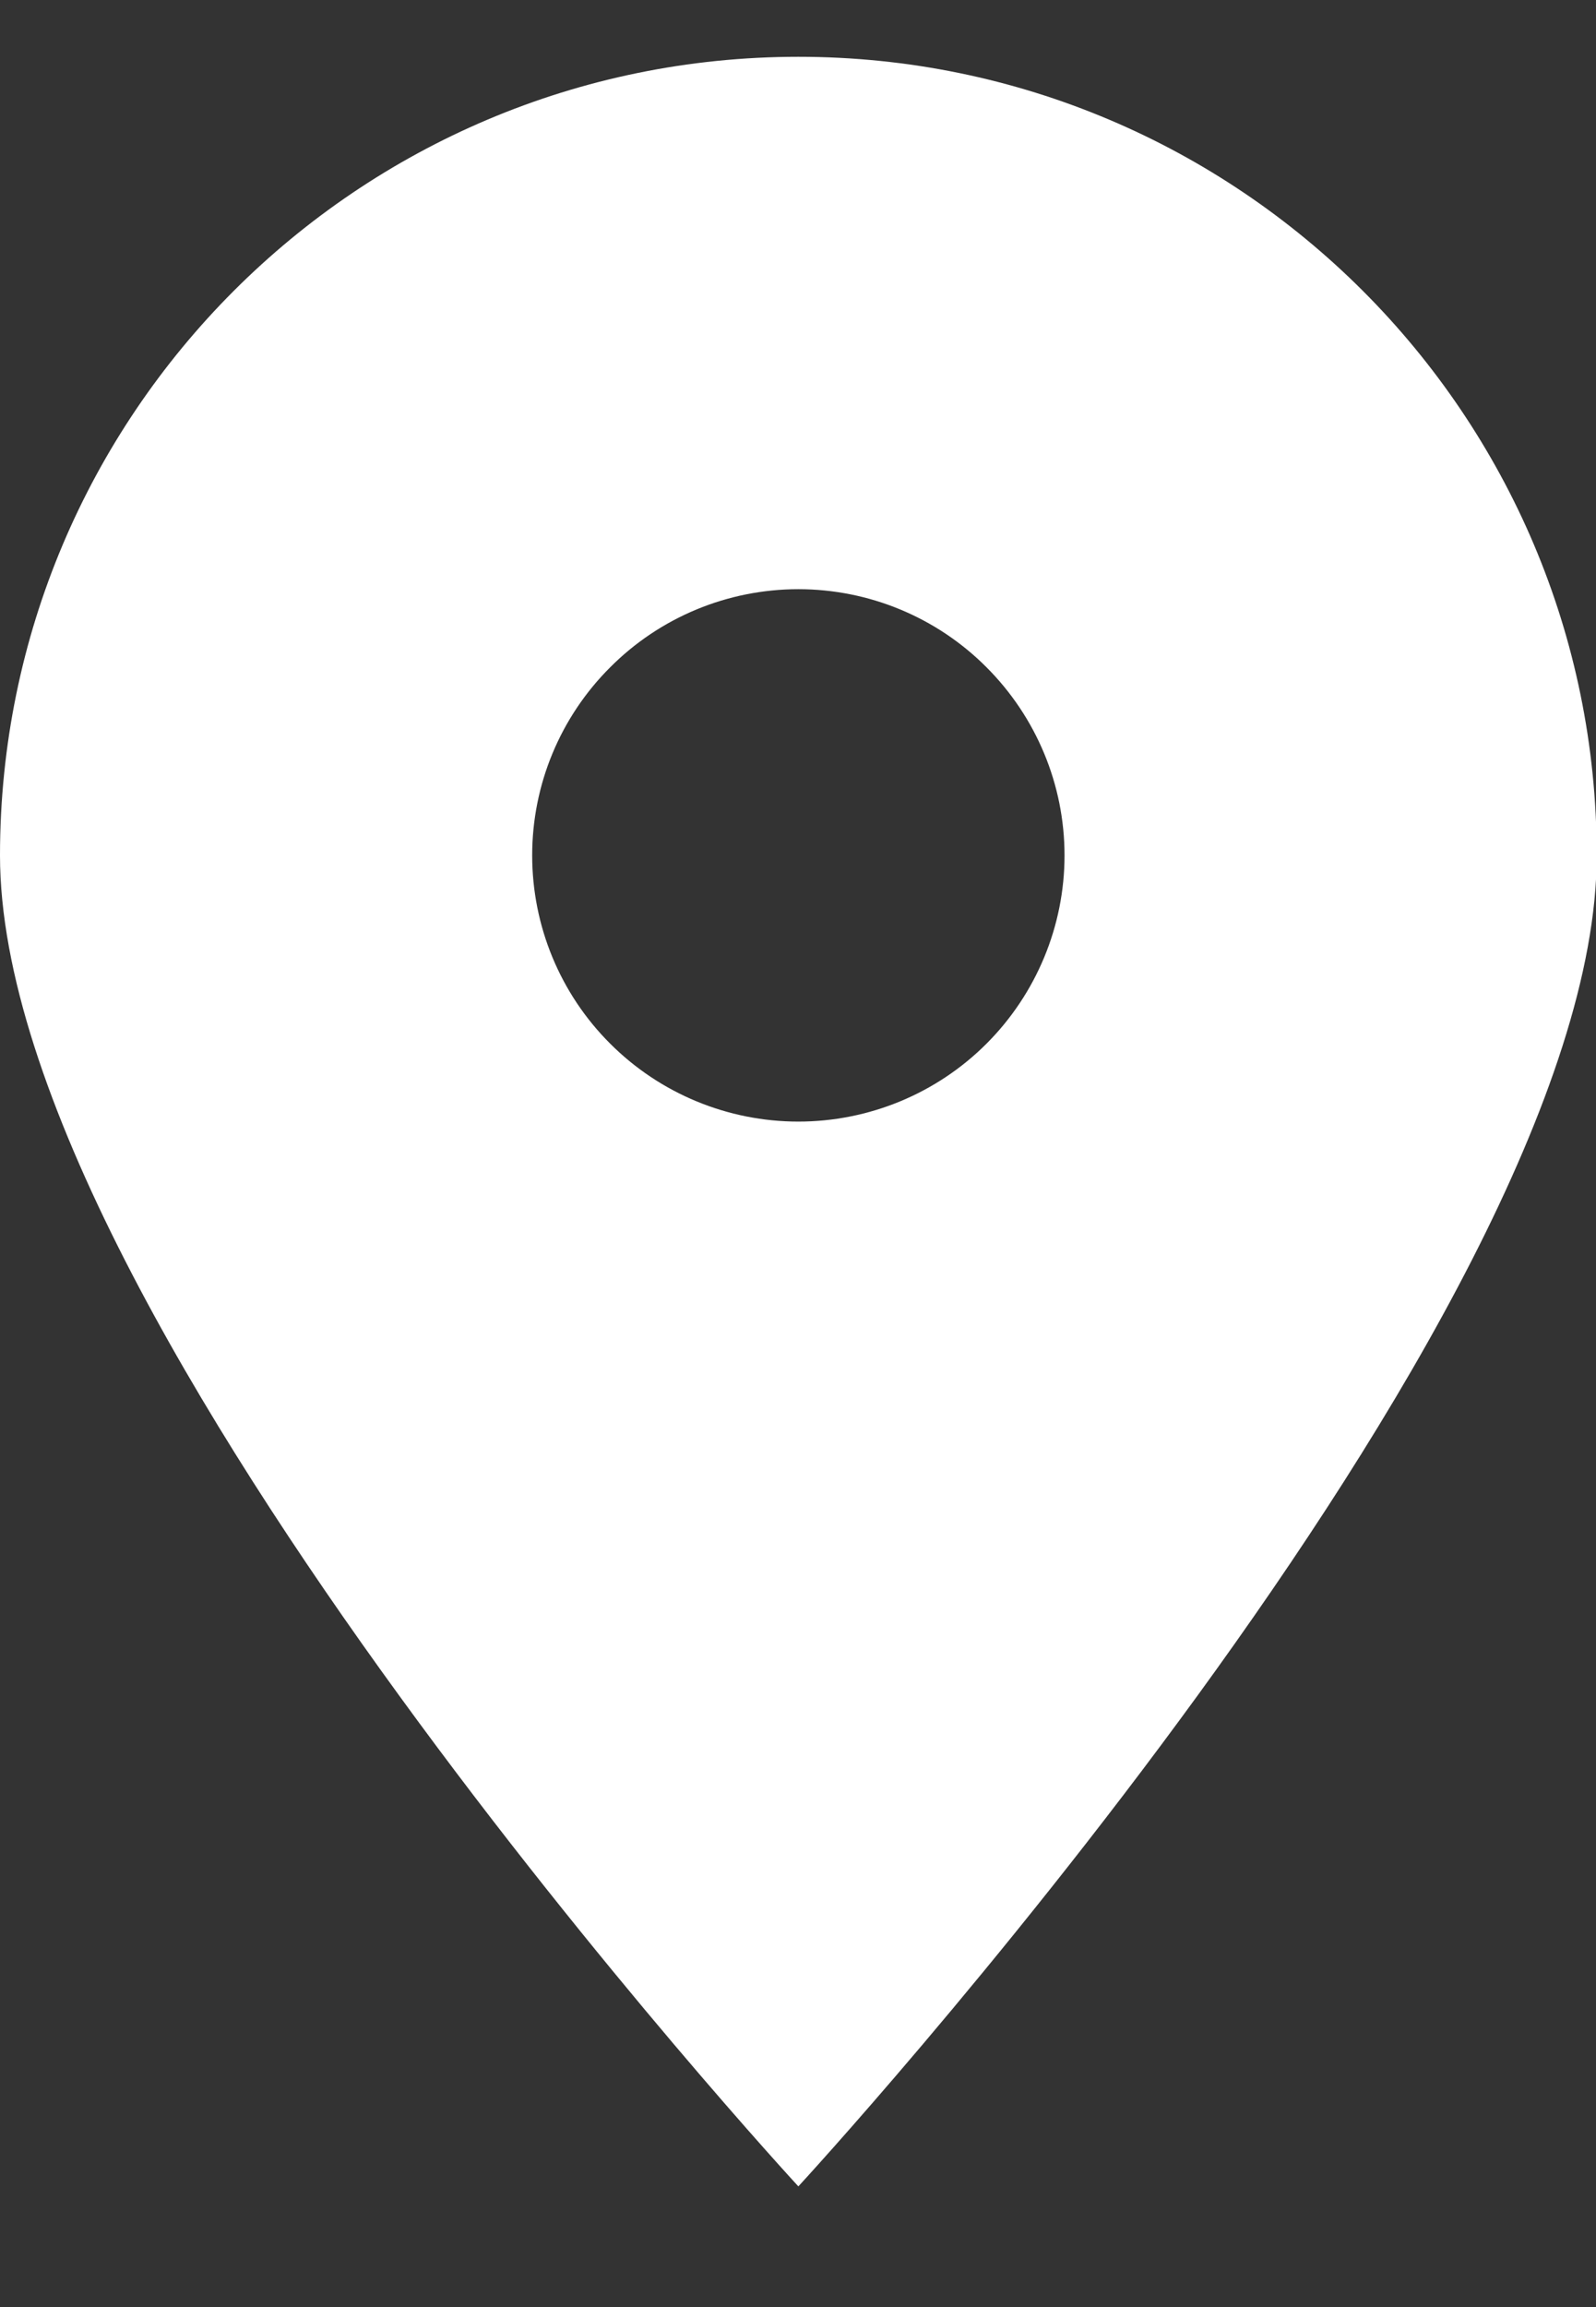 <?xml version="1.0" encoding="UTF-8"?>
<svg xmlns="http://www.w3.org/2000/svg" width="9" height="13" viewBox="0 0 9 13" fill="none">
  <rect x="0" y="0" width="9" height="13" fill="#333333" stroke="none"/>
  <path d="M4.502 12.32C4.502 12.32 9.004 7.445 9.004 4.82C9.004 2.336 6.987 0.32 4.502 0.32C2.016 0.32 0 2.336 0 4.82C0 7.445 4.502 12.32 4.502 12.32ZM4.502 3.32C4.9 3.32 5.282 3.478 5.563 3.76C5.844 4.041 6.003 4.422 6.003 4.82C6.003 5.218 5.844 5.6 5.563 5.881C5.282 6.162 4.9 6.32 4.502 6.32C4.104 6.32 3.722 6.162 3.441 5.881C3.159 5.6 3.001 5.218 3.001 4.82C3.001 4.422 3.159 4.041 3.441 3.76C3.722 3.478 4.104 3.32 4.502 3.32Z" fill="white"></path>
</svg>
